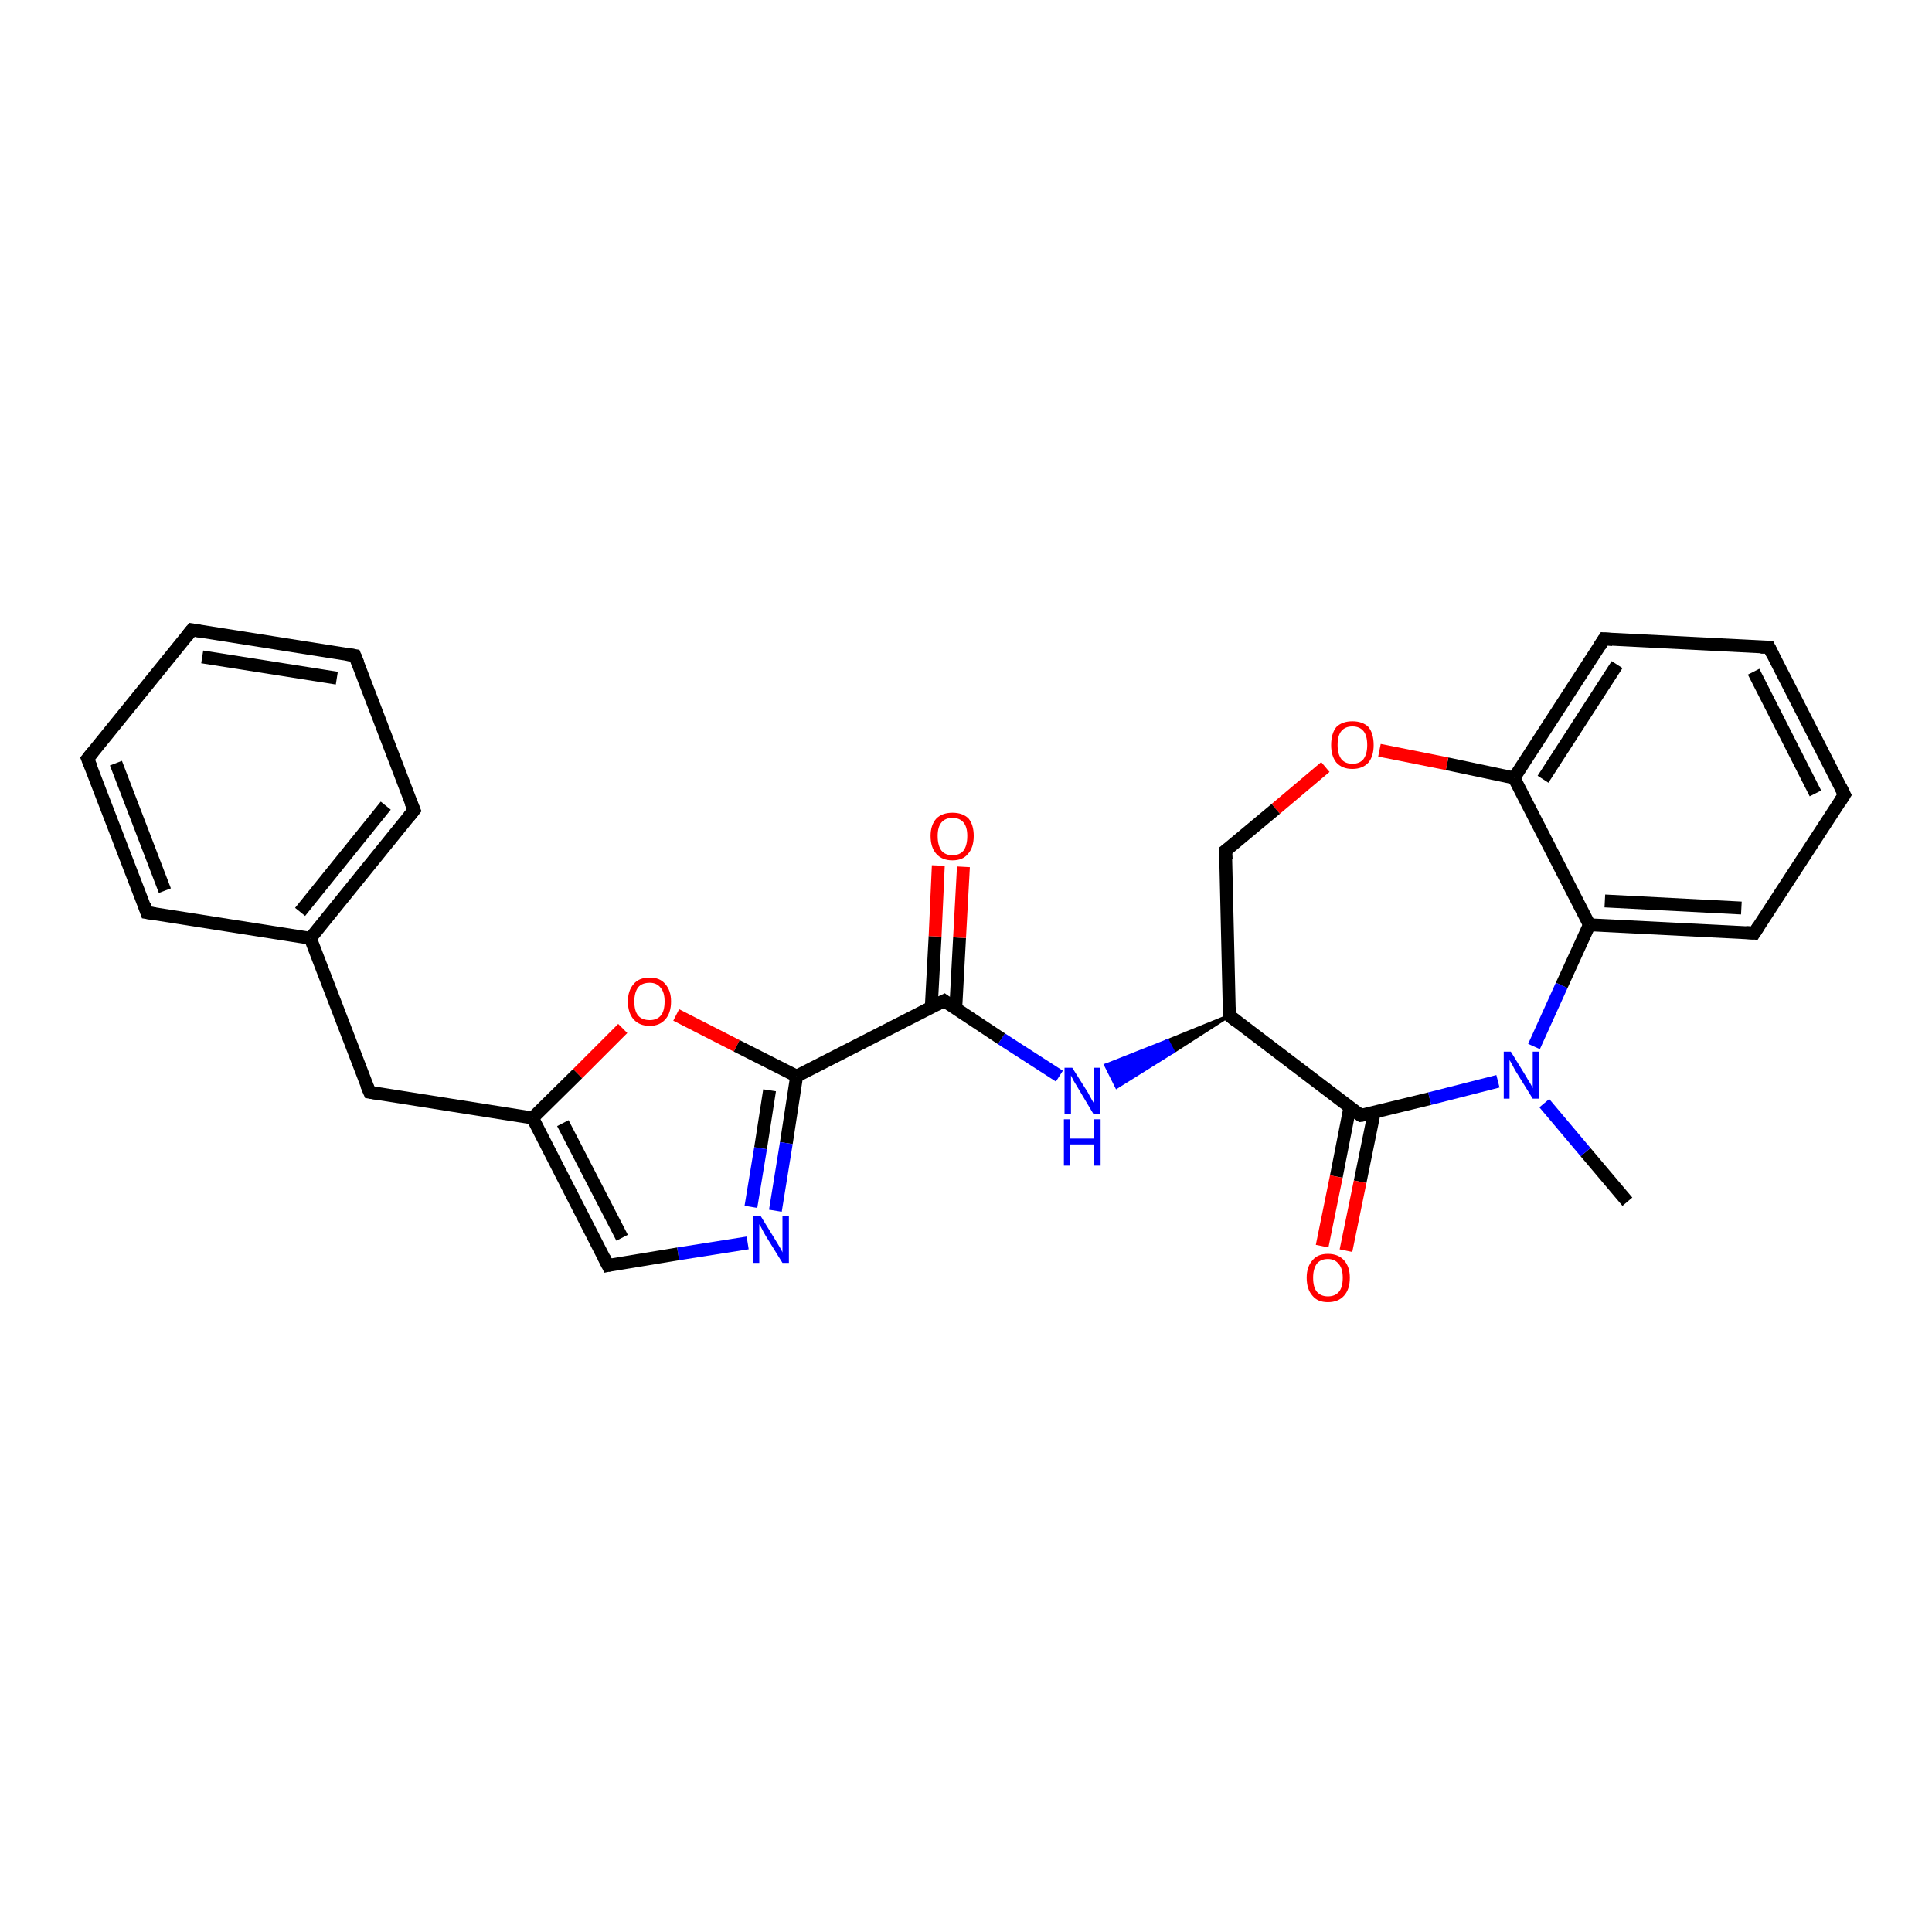 <?xml version='1.0' encoding='iso-8859-1'?>
<svg version='1.1' baseProfile='full'
              xmlns='http://www.w3.org/2000/svg'
                      xmlns:rdkit='http://www.rdkit.org/xml'
                      xmlns:xlink='http://www.w3.org/1999/xlink'
                  xml:space='preserve'
width='300px' height='300px' viewBox='0 0 300 300'>
<!-- END OF HEADER -->
<rect style='opacity:1.0;fill:#FFFFFF;stroke:none' width='300.0' height='300.0' x='0.0' y='0.0'> </rect>
<path class='bond-0 atom-0 atom-1' d='M 252.7,186.6 L 246.2,178.9' style='fill:none;fill-rule:evenodd;stroke:#000000;stroke-width:2.0px;stroke-linecap:butt;stroke-linejoin:miter;stroke-opacity:1' />
<path class='bond-0 atom-0 atom-1' d='M 246.2,178.9 L 239.8,171.3' style='fill:none;fill-rule:evenodd;stroke:#0000FF;stroke-width:2.0px;stroke-linecap:butt;stroke-linejoin:miter;stroke-opacity:1' />
<path class='bond-1 atom-1 atom-2' d='M 238.2,162.5 L 242.5,153.0' style='fill:none;fill-rule:evenodd;stroke:#0000FF;stroke-width:2.0px;stroke-linecap:butt;stroke-linejoin:miter;stroke-opacity:1' />
<path class='bond-1 atom-1 atom-2' d='M 242.5,153.0 L 246.8,143.6' style='fill:none;fill-rule:evenodd;stroke:#000000;stroke-width:2.0px;stroke-linecap:butt;stroke-linejoin:miter;stroke-opacity:1' />
<path class='bond-2 atom-2 atom-3' d='M 246.8,143.6 L 272.4,144.9' style='fill:none;fill-rule:evenodd;stroke:#000000;stroke-width:2.0px;stroke-linecap:butt;stroke-linejoin:miter;stroke-opacity:1' />
<path class='bond-2 atom-2 atom-3' d='M 249.2,139.9 L 270.4,141.0' style='fill:none;fill-rule:evenodd;stroke:#000000;stroke-width:2.0px;stroke-linecap:butt;stroke-linejoin:miter;stroke-opacity:1' />
<path class='bond-3 atom-3 atom-4' d='M 272.4,144.9 L 286.4,123.4' style='fill:none;fill-rule:evenodd;stroke:#000000;stroke-width:2.0px;stroke-linecap:butt;stroke-linejoin:miter;stroke-opacity:1' />
<path class='bond-4 atom-4 atom-5' d='M 286.4,123.4 L 274.7,100.5' style='fill:none;fill-rule:evenodd;stroke:#000000;stroke-width:2.0px;stroke-linecap:butt;stroke-linejoin:miter;stroke-opacity:1' />
<path class='bond-4 atom-4 atom-5' d='M 281.9,123.2 L 272.3,104.3' style='fill:none;fill-rule:evenodd;stroke:#000000;stroke-width:2.0px;stroke-linecap:butt;stroke-linejoin:miter;stroke-opacity:1' />
<path class='bond-5 atom-5 atom-6' d='M 274.7,100.5 L 249.1,99.2' style='fill:none;fill-rule:evenodd;stroke:#000000;stroke-width:2.0px;stroke-linecap:butt;stroke-linejoin:miter;stroke-opacity:1' />
<path class='bond-6 atom-6 atom-7' d='M 249.1,99.2 L 235.1,120.8' style='fill:none;fill-rule:evenodd;stroke:#000000;stroke-width:2.0px;stroke-linecap:butt;stroke-linejoin:miter;stroke-opacity:1' />
<path class='bond-6 atom-6 atom-7' d='M 251.1,103.2 L 239.6,121.0' style='fill:none;fill-rule:evenodd;stroke:#000000;stroke-width:2.0px;stroke-linecap:butt;stroke-linejoin:miter;stroke-opacity:1' />
<path class='bond-7 atom-7 atom-8' d='M 235.1,120.8 L 224.7,118.6' style='fill:none;fill-rule:evenodd;stroke:#000000;stroke-width:2.0px;stroke-linecap:butt;stroke-linejoin:miter;stroke-opacity:1' />
<path class='bond-7 atom-7 atom-8' d='M 224.7,118.6 L 214.2,116.5' style='fill:none;fill-rule:evenodd;stroke:#FF0000;stroke-width:2.0px;stroke-linecap:butt;stroke-linejoin:miter;stroke-opacity:1' />
<path class='bond-8 atom-8 atom-9' d='M 205.8,119.1 L 198.1,125.6' style='fill:none;fill-rule:evenodd;stroke:#FF0000;stroke-width:2.0px;stroke-linecap:butt;stroke-linejoin:miter;stroke-opacity:1' />
<path class='bond-8 atom-8 atom-9' d='M 198.1,125.6 L 190.3,132.1' style='fill:none;fill-rule:evenodd;stroke:#000000;stroke-width:2.0px;stroke-linecap:butt;stroke-linejoin:miter;stroke-opacity:1' />
<path class='bond-9 atom-9 atom-10' d='M 190.3,132.1 L 190.9,157.7' style='fill:none;fill-rule:evenodd;stroke:#000000;stroke-width:2.0px;stroke-linecap:butt;stroke-linejoin:miter;stroke-opacity:1' />
<path class='bond-10 atom-10 atom-11' d='M 190.9,157.7 L 182.2,163.3 L 181.3,161.6 Z' style='fill:#000000;fill-rule:evenodd;fill-opacity:1;stroke:#000000;stroke-width:0.5px;stroke-linecap:butt;stroke-linejoin:miter;stroke-opacity:1;' />
<path class='bond-10 atom-10 atom-11' d='M 182.2,163.3 L 171.7,165.4 L 173.4,168.8 Z' style='fill:#0000FF;fill-rule:evenodd;fill-opacity:1;stroke:#0000FF;stroke-width:0.5px;stroke-linecap:butt;stroke-linejoin:miter;stroke-opacity:1;' />
<path class='bond-10 atom-10 atom-11' d='M 182.2,163.3 L 181.3,161.6 L 171.7,165.4 Z' style='fill:#0000FF;fill-rule:evenodd;fill-opacity:1;stroke:#0000FF;stroke-width:0.5px;stroke-linecap:butt;stroke-linejoin:miter;stroke-opacity:1;' />
<path class='bond-11 atom-11 atom-12' d='M 164.5,167.1 L 155.5,161.3' style='fill:none;fill-rule:evenodd;stroke:#0000FF;stroke-width:2.0px;stroke-linecap:butt;stroke-linejoin:miter;stroke-opacity:1' />
<path class='bond-11 atom-11 atom-12' d='M 155.5,161.3 L 146.6,155.4' style='fill:none;fill-rule:evenodd;stroke:#000000;stroke-width:2.0px;stroke-linecap:butt;stroke-linejoin:miter;stroke-opacity:1' />
<path class='bond-12 atom-12 atom-13' d='M 148.4,156.7 L 149.0,145.6' style='fill:none;fill-rule:evenodd;stroke:#000000;stroke-width:2.0px;stroke-linecap:butt;stroke-linejoin:miter;stroke-opacity:1' />
<path class='bond-12 atom-12 atom-13' d='M 149.0,145.6 L 149.6,134.6' style='fill:none;fill-rule:evenodd;stroke:#FF0000;stroke-width:2.0px;stroke-linecap:butt;stroke-linejoin:miter;stroke-opacity:1' />
<path class='bond-12 atom-12 atom-13' d='M 144.6,156.5 L 145.2,145.4' style='fill:none;fill-rule:evenodd;stroke:#000000;stroke-width:2.0px;stroke-linecap:butt;stroke-linejoin:miter;stroke-opacity:1' />
<path class='bond-12 atom-12 atom-13' d='M 145.2,145.4 L 145.7,134.4' style='fill:none;fill-rule:evenodd;stroke:#FF0000;stroke-width:2.0px;stroke-linecap:butt;stroke-linejoin:miter;stroke-opacity:1' />
<path class='bond-13 atom-12 atom-14' d='M 146.6,155.4 L 123.7,167.1' style='fill:none;fill-rule:evenodd;stroke:#000000;stroke-width:2.0px;stroke-linecap:butt;stroke-linejoin:miter;stroke-opacity:1' />
<path class='bond-14 atom-14 atom-15' d='M 123.7,167.1 L 122.1,177.5' style='fill:none;fill-rule:evenodd;stroke:#000000;stroke-width:2.0px;stroke-linecap:butt;stroke-linejoin:miter;stroke-opacity:1' />
<path class='bond-14 atom-14 atom-15' d='M 122.1,177.5 L 120.4,188.0' style='fill:none;fill-rule:evenodd;stroke:#0000FF;stroke-width:2.0px;stroke-linecap:butt;stroke-linejoin:miter;stroke-opacity:1' />
<path class='bond-14 atom-14 atom-15' d='M 119.5,169.3 L 118.1,178.3' style='fill:none;fill-rule:evenodd;stroke:#000000;stroke-width:2.0px;stroke-linecap:butt;stroke-linejoin:miter;stroke-opacity:1' />
<path class='bond-14 atom-14 atom-15' d='M 118.1,178.3 L 116.6,187.4' style='fill:none;fill-rule:evenodd;stroke:#0000FF;stroke-width:2.0px;stroke-linecap:butt;stroke-linejoin:miter;stroke-opacity:1' />
<path class='bond-15 atom-15 atom-16' d='M 116.1,193.0 L 105.3,194.7' style='fill:none;fill-rule:evenodd;stroke:#0000FF;stroke-width:2.0px;stroke-linecap:butt;stroke-linejoin:miter;stroke-opacity:1' />
<path class='bond-15 atom-15 atom-16' d='M 105.3,194.7 L 94.4,196.5' style='fill:none;fill-rule:evenodd;stroke:#000000;stroke-width:2.0px;stroke-linecap:butt;stroke-linejoin:miter;stroke-opacity:1' />
<path class='bond-16 atom-16 atom-17' d='M 94.4,196.5 L 82.7,173.6' style='fill:none;fill-rule:evenodd;stroke:#000000;stroke-width:2.0px;stroke-linecap:butt;stroke-linejoin:miter;stroke-opacity:1' />
<path class='bond-16 atom-16 atom-17' d='M 96.6,192.2 L 87.4,174.4' style='fill:none;fill-rule:evenodd;stroke:#000000;stroke-width:2.0px;stroke-linecap:butt;stroke-linejoin:miter;stroke-opacity:1' />
<path class='bond-17 atom-17 atom-18' d='M 82.7,173.6 L 57.4,169.6' style='fill:none;fill-rule:evenodd;stroke:#000000;stroke-width:2.0px;stroke-linecap:butt;stroke-linejoin:miter;stroke-opacity:1' />
<path class='bond-18 atom-18 atom-19' d='M 57.4,169.6 L 48.2,145.7' style='fill:none;fill-rule:evenodd;stroke:#000000;stroke-width:2.0px;stroke-linecap:butt;stroke-linejoin:miter;stroke-opacity:1' />
<path class='bond-19 atom-19 atom-20' d='M 48.2,145.7 L 64.3,125.8' style='fill:none;fill-rule:evenodd;stroke:#000000;stroke-width:2.0px;stroke-linecap:butt;stroke-linejoin:miter;stroke-opacity:1' />
<path class='bond-19 atom-19 atom-20' d='M 46.6,141.6 L 59.9,125.1' style='fill:none;fill-rule:evenodd;stroke:#000000;stroke-width:2.0px;stroke-linecap:butt;stroke-linejoin:miter;stroke-opacity:1' />
<path class='bond-20 atom-20 atom-21' d='M 64.3,125.8 L 55.1,101.8' style='fill:none;fill-rule:evenodd;stroke:#000000;stroke-width:2.0px;stroke-linecap:butt;stroke-linejoin:miter;stroke-opacity:1' />
<path class='bond-21 atom-21 atom-22' d='M 55.1,101.8 L 29.8,97.8' style='fill:none;fill-rule:evenodd;stroke:#000000;stroke-width:2.0px;stroke-linecap:butt;stroke-linejoin:miter;stroke-opacity:1' />
<path class='bond-21 atom-21 atom-22' d='M 52.3,105.3 L 31.4,102.0' style='fill:none;fill-rule:evenodd;stroke:#000000;stroke-width:2.0px;stroke-linecap:butt;stroke-linejoin:miter;stroke-opacity:1' />
<path class='bond-22 atom-22 atom-23' d='M 29.8,97.8 L 13.6,117.8' style='fill:none;fill-rule:evenodd;stroke:#000000;stroke-width:2.0px;stroke-linecap:butt;stroke-linejoin:miter;stroke-opacity:1' />
<path class='bond-23 atom-23 atom-24' d='M 13.6,117.8 L 22.8,141.7' style='fill:none;fill-rule:evenodd;stroke:#000000;stroke-width:2.0px;stroke-linecap:butt;stroke-linejoin:miter;stroke-opacity:1' />
<path class='bond-23 atom-23 atom-24' d='M 18.0,118.5 L 25.6,138.3' style='fill:none;fill-rule:evenodd;stroke:#000000;stroke-width:2.0px;stroke-linecap:butt;stroke-linejoin:miter;stroke-opacity:1' />
<path class='bond-24 atom-17 atom-25' d='M 82.7,173.6 L 89.7,166.7' style='fill:none;fill-rule:evenodd;stroke:#000000;stroke-width:2.0px;stroke-linecap:butt;stroke-linejoin:miter;stroke-opacity:1' />
<path class='bond-24 atom-17 atom-25' d='M 89.7,166.7 L 96.7,159.7' style='fill:none;fill-rule:evenodd;stroke:#FF0000;stroke-width:2.0px;stroke-linecap:butt;stroke-linejoin:miter;stroke-opacity:1' />
<path class='bond-25 atom-10 atom-26' d='M 190.9,157.7 L 211.3,173.2' style='fill:none;fill-rule:evenodd;stroke:#000000;stroke-width:2.0px;stroke-linecap:butt;stroke-linejoin:miter;stroke-opacity:1' />
<path class='bond-26 atom-26 atom-27' d='M 209.6,172.0 L 207.5,182.7' style='fill:none;fill-rule:evenodd;stroke:#000000;stroke-width:2.0px;stroke-linecap:butt;stroke-linejoin:miter;stroke-opacity:1' />
<path class='bond-26 atom-26 atom-27' d='M 207.5,182.7 L 205.3,193.5' style='fill:none;fill-rule:evenodd;stroke:#FF0000;stroke-width:2.0px;stroke-linecap:butt;stroke-linejoin:miter;stroke-opacity:1' />
<path class='bond-26 atom-26 atom-27' d='M 213.4,172.7 L 211.2,183.5' style='fill:none;fill-rule:evenodd;stroke:#000000;stroke-width:2.0px;stroke-linecap:butt;stroke-linejoin:miter;stroke-opacity:1' />
<path class='bond-26 atom-26 atom-27' d='M 211.2,183.5 L 209.0,194.2' style='fill:none;fill-rule:evenodd;stroke:#FF0000;stroke-width:2.0px;stroke-linecap:butt;stroke-linejoin:miter;stroke-opacity:1' />
<path class='bond-27 atom-26 atom-1' d='M 211.3,173.2 L 222.0,170.6' style='fill:none;fill-rule:evenodd;stroke:#000000;stroke-width:2.0px;stroke-linecap:butt;stroke-linejoin:miter;stroke-opacity:1' />
<path class='bond-27 atom-26 atom-1' d='M 222.0,170.6 L 232.6,167.9' style='fill:none;fill-rule:evenodd;stroke:#0000FF;stroke-width:2.0px;stroke-linecap:butt;stroke-linejoin:miter;stroke-opacity:1' />
<path class='bond-28 atom-7 atom-2' d='M 235.1,120.8 L 246.8,143.6' style='fill:none;fill-rule:evenodd;stroke:#000000;stroke-width:2.0px;stroke-linecap:butt;stroke-linejoin:miter;stroke-opacity:1' />
<path class='bond-29 atom-25 atom-14' d='M 105.0,157.6 L 114.4,162.4' style='fill:none;fill-rule:evenodd;stroke:#FF0000;stroke-width:2.0px;stroke-linecap:butt;stroke-linejoin:miter;stroke-opacity:1' />
<path class='bond-29 atom-25 atom-14' d='M 114.4,162.4 L 123.7,167.1' style='fill:none;fill-rule:evenodd;stroke:#000000;stroke-width:2.0px;stroke-linecap:butt;stroke-linejoin:miter;stroke-opacity:1' />
<path class='bond-30 atom-24 atom-19' d='M 22.8,141.7 L 48.2,145.7' style='fill:none;fill-rule:evenodd;stroke:#000000;stroke-width:2.0px;stroke-linecap:butt;stroke-linejoin:miter;stroke-opacity:1' />
<path d='M 271.1,144.8 L 272.4,144.9 L 273.1,143.8' style='fill:none;stroke:#000000;stroke-width:2.0px;stroke-linecap:butt;stroke-linejoin:miter;stroke-opacity:1;' />
<path d='M 285.7,124.5 L 286.4,123.4 L 285.8,122.2' style='fill:none;stroke:#000000;stroke-width:2.0px;stroke-linecap:butt;stroke-linejoin:miter;stroke-opacity:1;' />
<path d='M 275.3,101.7 L 274.7,100.5 L 273.4,100.5' style='fill:none;stroke:#000000;stroke-width:2.0px;stroke-linecap:butt;stroke-linejoin:miter;stroke-opacity:1;' />
<path d='M 250.4,99.3 L 249.1,99.2 L 248.4,100.3' style='fill:none;stroke:#000000;stroke-width:2.0px;stroke-linecap:butt;stroke-linejoin:miter;stroke-opacity:1;' />
<path d='M 190.7,131.8 L 190.3,132.1 L 190.4,133.4' style='fill:none;stroke:#000000;stroke-width:2.0px;stroke-linecap:butt;stroke-linejoin:miter;stroke-opacity:1;' />
<path d='M 190.9,156.4 L 190.9,157.7 L 191.9,158.5' style='fill:none;stroke:#000000;stroke-width:2.0px;stroke-linecap:butt;stroke-linejoin:miter;stroke-opacity:1;' />
<path d='M 147.0,155.7 L 146.6,155.4 L 145.4,156.0' style='fill:none;stroke:#000000;stroke-width:2.0px;stroke-linecap:butt;stroke-linejoin:miter;stroke-opacity:1;' />
<path d='M 94.9,196.4 L 94.4,196.5 L 93.8,195.3' style='fill:none;stroke:#000000;stroke-width:2.0px;stroke-linecap:butt;stroke-linejoin:miter;stroke-opacity:1;' />
<path d='M 58.7,169.8 L 57.4,169.6 L 56.9,168.4' style='fill:none;stroke:#000000;stroke-width:2.0px;stroke-linecap:butt;stroke-linejoin:miter;stroke-opacity:1;' />
<path d='M 63.5,126.8 L 64.3,125.8 L 63.8,124.6' style='fill:none;stroke:#000000;stroke-width:2.0px;stroke-linecap:butt;stroke-linejoin:miter;stroke-opacity:1;' />
<path d='M 55.6,103.0 L 55.1,101.8 L 53.8,101.6' style='fill:none;stroke:#000000;stroke-width:2.0px;stroke-linecap:butt;stroke-linejoin:miter;stroke-opacity:1;' />
<path d='M 31.0,98.0 L 29.8,97.8 L 29.0,98.8' style='fill:none;stroke:#000000;stroke-width:2.0px;stroke-linecap:butt;stroke-linejoin:miter;stroke-opacity:1;' />
<path d='M 14.4,116.8 L 13.6,117.8 L 14.1,119.0' style='fill:none;stroke:#000000;stroke-width:2.0px;stroke-linecap:butt;stroke-linejoin:miter;stroke-opacity:1;' />
<path d='M 22.4,140.5 L 22.8,141.7 L 24.1,141.9' style='fill:none;stroke:#000000;stroke-width:2.0px;stroke-linecap:butt;stroke-linejoin:miter;stroke-opacity:1;' />
<path d='M 210.3,172.5 L 211.3,173.2 L 211.9,173.1' style='fill:none;stroke:#000000;stroke-width:2.0px;stroke-linecap:butt;stroke-linejoin:miter;stroke-opacity:1;' />
<path class='atom-1' d='M 234.6 163.3
L 237.0 167.2
Q 237.2 167.6, 237.6 168.2
Q 238.0 168.9, 238.0 169.0
L 238.0 163.3
L 239.0 163.3
L 239.0 170.6
L 238.0 170.6
L 235.4 166.4
Q 235.1 165.9, 234.8 165.3
Q 234.5 164.8, 234.4 164.6
L 234.4 170.6
L 233.5 170.6
L 233.5 163.3
L 234.6 163.3
' fill='#0000FF'/>
<path class='atom-8' d='M 206.7 115.7
Q 206.7 113.9, 207.5 112.9
Q 208.4 112.0, 210.0 112.0
Q 211.6 112.0, 212.5 112.9
Q 213.3 113.9, 213.3 115.7
Q 213.3 117.4, 212.5 118.4
Q 211.6 119.4, 210.0 119.4
Q 208.4 119.4, 207.5 118.4
Q 206.7 117.4, 206.7 115.7
M 210.0 118.6
Q 211.1 118.6, 211.7 117.9
Q 212.3 117.1, 212.3 115.7
Q 212.3 114.2, 211.7 113.5
Q 211.1 112.8, 210.0 112.8
Q 208.9 112.8, 208.3 113.5
Q 207.7 114.2, 207.7 115.7
Q 207.7 117.1, 208.3 117.9
Q 208.9 118.6, 210.0 118.6
' fill='#FF0000'/>
<path class='atom-11' d='M 166.5 165.8
L 168.9 169.6
Q 169.1 170.0, 169.5 170.7
Q 169.9 171.4, 169.9 171.4
L 169.9 165.8
L 170.8 165.8
L 170.8 173.0
L 169.8 173.0
L 167.3 168.8
Q 167.0 168.3, 166.7 167.8
Q 166.4 167.2, 166.3 167.0
L 166.3 173.0
L 165.3 173.0
L 165.3 165.8
L 166.5 165.8
' fill='#0000FF'/>
<path class='atom-11' d='M 165.2 173.8
L 166.2 173.8
L 166.2 176.8
L 169.9 176.8
L 169.9 173.8
L 170.9 173.8
L 170.9 181.0
L 169.9 181.0
L 169.9 177.7
L 166.2 177.7
L 166.2 181.0
L 165.2 181.0
L 165.2 173.8
' fill='#0000FF'/>
<path class='atom-13' d='M 144.5 129.8
Q 144.5 128.1, 145.4 127.1
Q 146.3 126.2, 147.9 126.2
Q 149.5 126.2, 150.4 127.1
Q 151.2 128.1, 151.2 129.8
Q 151.2 131.6, 150.3 132.6
Q 149.5 133.6, 147.9 133.6
Q 146.3 133.6, 145.4 132.6
Q 144.5 131.6, 144.5 129.8
M 147.9 132.8
Q 149.0 132.8, 149.6 132.1
Q 150.2 131.3, 150.2 129.8
Q 150.2 128.4, 149.6 127.7
Q 149.0 127.0, 147.9 127.0
Q 146.8 127.0, 146.2 127.7
Q 145.6 128.4, 145.6 129.8
Q 145.6 131.3, 146.2 132.1
Q 146.8 132.8, 147.9 132.8
' fill='#FF0000'/>
<path class='atom-15' d='M 118.1 188.8
L 120.5 192.7
Q 120.7 193.0, 121.1 193.7
Q 121.5 194.4, 121.5 194.5
L 121.5 188.8
L 122.5 188.8
L 122.5 196.1
L 121.5 196.1
L 118.9 191.9
Q 118.6 191.4, 118.3 190.8
Q 118.0 190.2, 117.9 190.1
L 117.9 196.1
L 117.0 196.1
L 117.0 188.8
L 118.1 188.8
' fill='#0000FF'/>
<path class='atom-25' d='M 97.5 155.5
Q 97.5 153.8, 98.4 152.8
Q 99.2 151.8, 100.9 151.8
Q 102.5 151.8, 103.3 152.8
Q 104.2 153.8, 104.2 155.5
Q 104.2 157.3, 103.3 158.3
Q 102.4 159.3, 100.9 159.3
Q 99.3 159.3, 98.4 158.3
Q 97.5 157.3, 97.5 155.5
M 100.9 158.4
Q 102.0 158.4, 102.6 157.7
Q 103.2 157.0, 103.2 155.5
Q 103.2 154.1, 102.6 153.4
Q 102.0 152.6, 100.9 152.6
Q 99.7 152.6, 99.1 153.3
Q 98.5 154.1, 98.5 155.5
Q 98.5 157.0, 99.1 157.7
Q 99.7 158.4, 100.9 158.4
' fill='#FF0000'/>
<path class='atom-27' d='M 202.9 198.4
Q 202.9 196.7, 203.8 195.7
Q 204.6 194.7, 206.2 194.7
Q 207.8 194.7, 208.7 195.7
Q 209.6 196.7, 209.6 198.4
Q 209.6 200.2, 208.7 201.2
Q 207.8 202.2, 206.2 202.2
Q 204.6 202.2, 203.8 201.2
Q 202.9 200.2, 202.9 198.4
M 206.2 201.3
Q 207.3 201.3, 207.9 200.6
Q 208.5 199.9, 208.5 198.4
Q 208.5 197.0, 207.9 196.3
Q 207.3 195.5, 206.2 195.5
Q 205.1 195.5, 204.5 196.2
Q 203.9 197.0, 203.9 198.4
Q 203.9 199.9, 204.5 200.6
Q 205.1 201.3, 206.2 201.3
' fill='#FF0000'/>
</svg>
